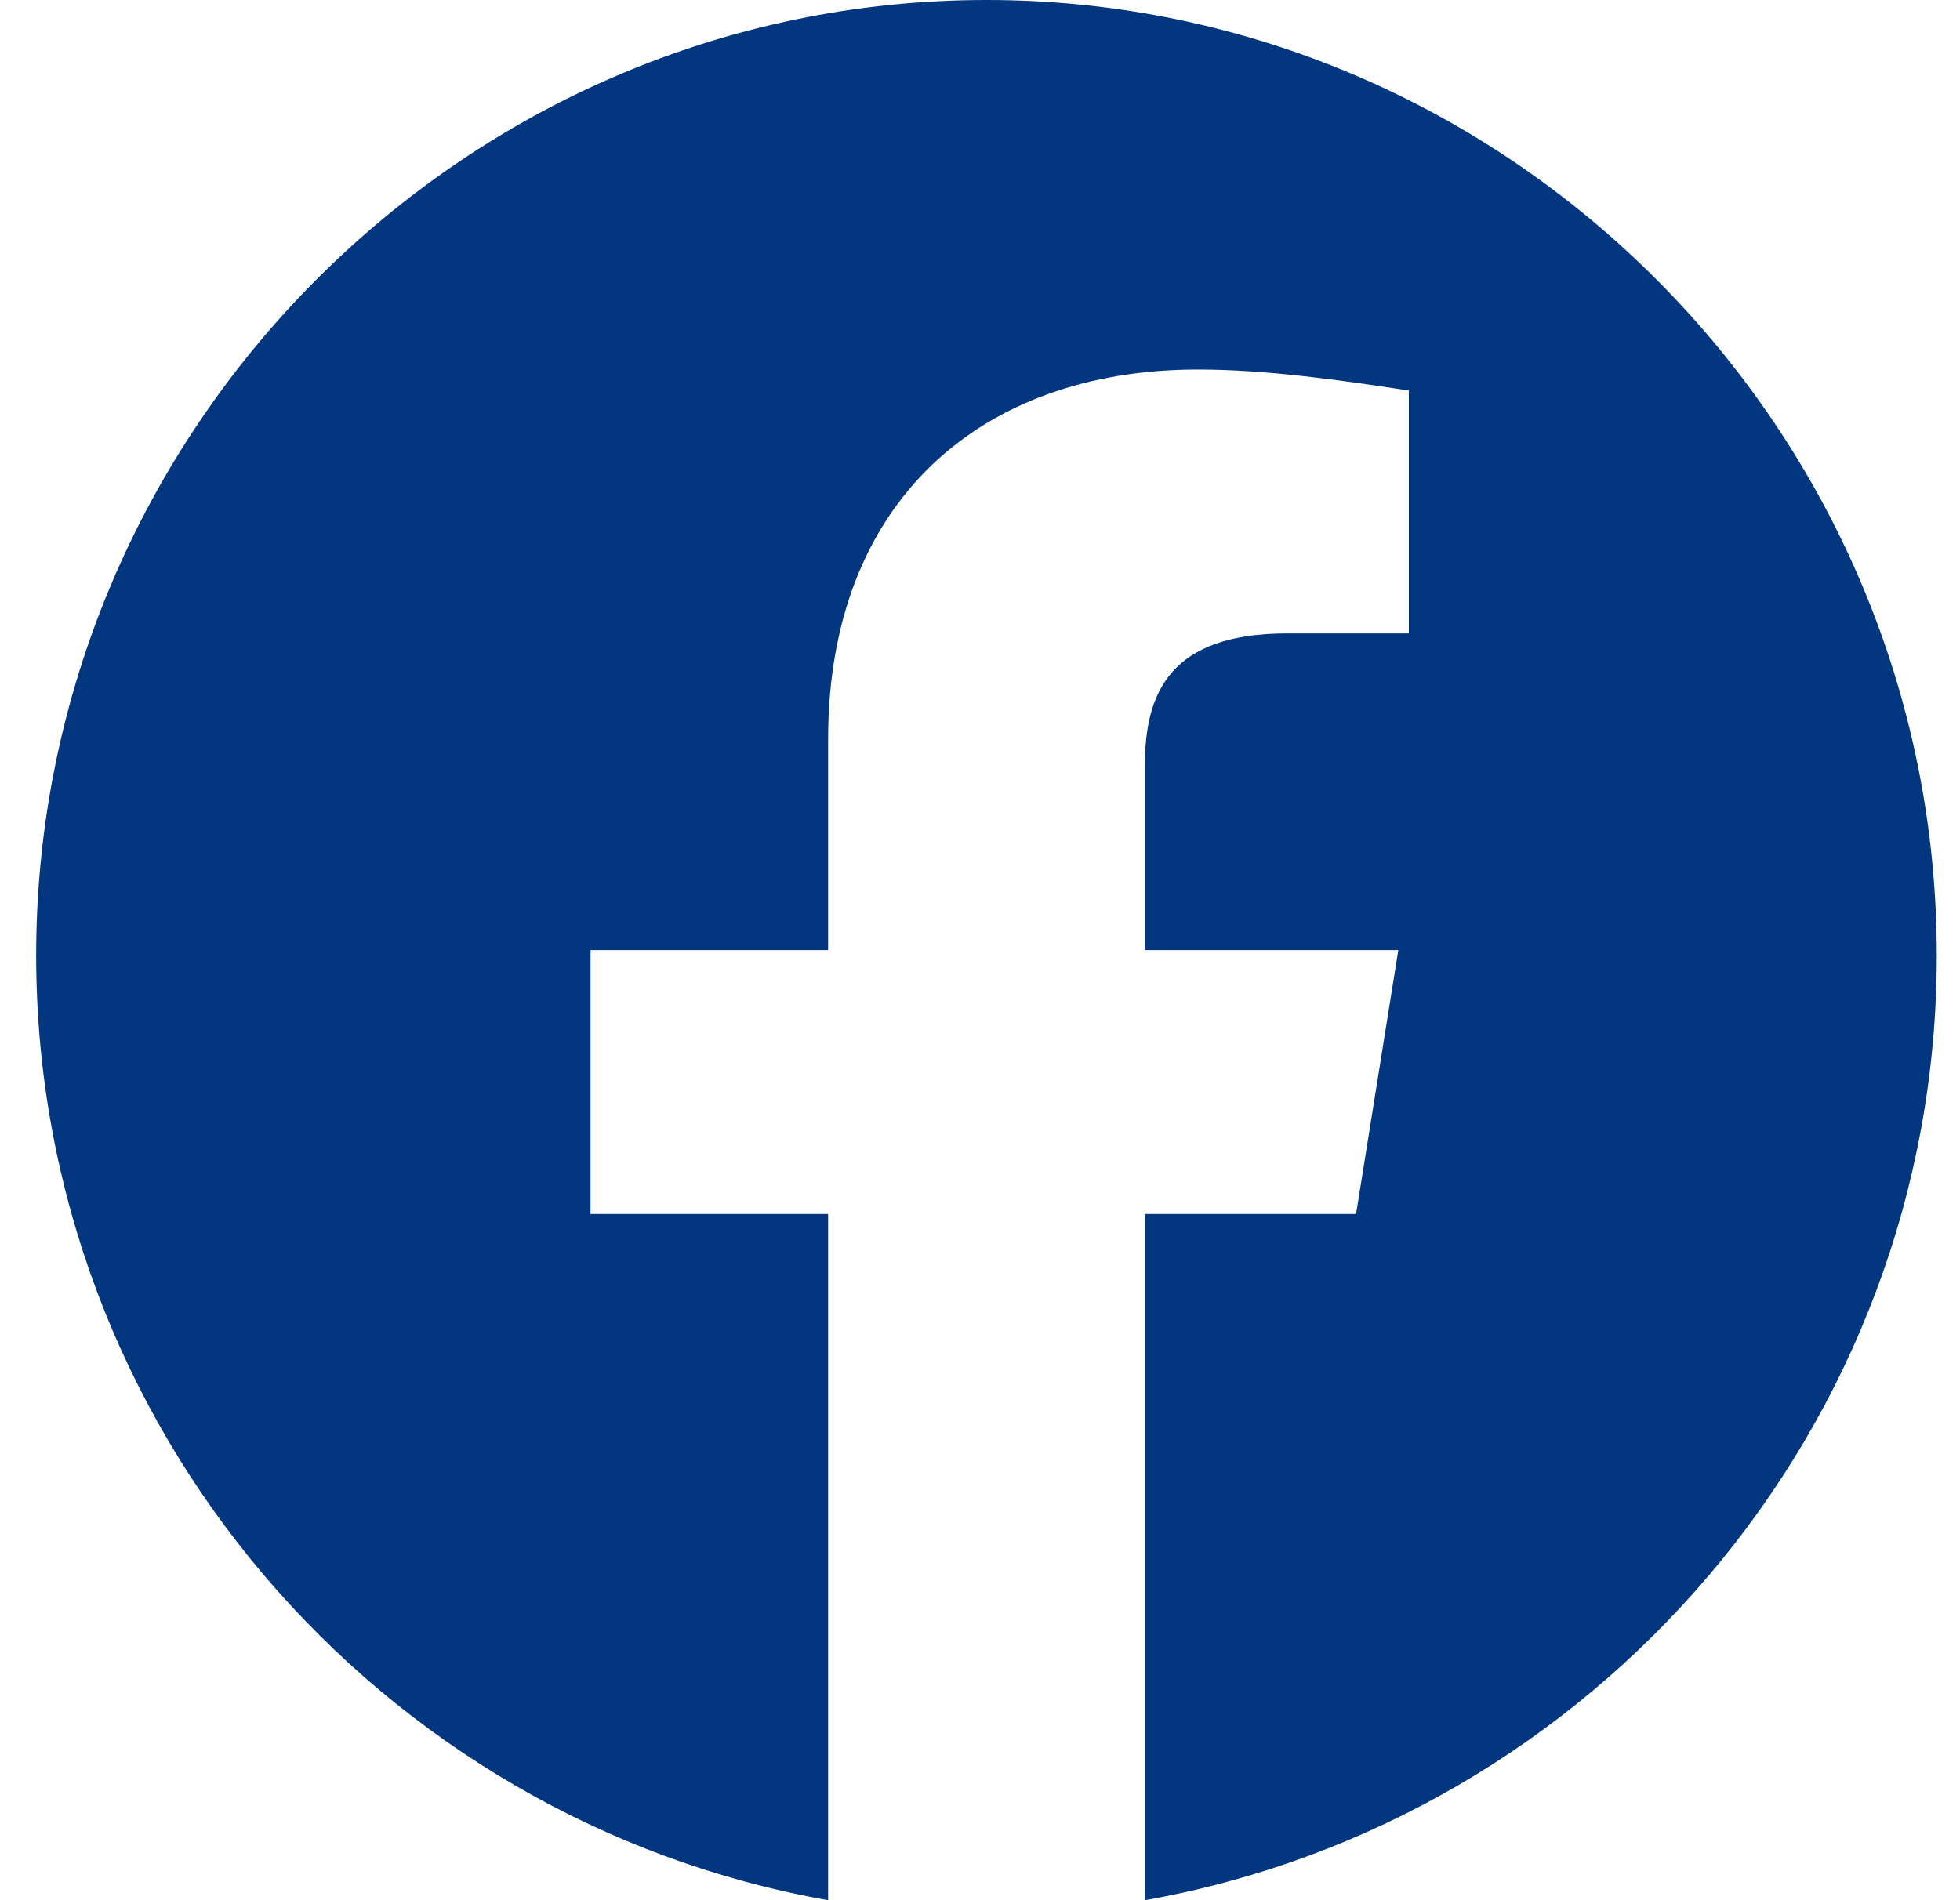<svg width="33" height="32" viewBox="0 0 33 32" fill="none" xmlns="http://www.w3.org/2000/svg">
<path fill-rule="evenodd" clip-rule="evenodd" d="M0.609 16.089C0.609 24.044 6.387 30.659 13.943 32V20.444H9.943V16H13.943V12.444C13.943 8.444 16.52 6.223 20.165 6.223C21.32 6.223 22.565 6.4 23.72 6.577V10.667H21.676C19.72 10.667 19.276 11.644 19.276 12.889V16H23.543L22.832 20.444H19.276V32C26.832 30.659 32.609 24.045 32.609 16.089C32.609 7.24 25.409 0 16.609 0C7.809 0 0.609 7.24 0.609 16.089Z" fill="#02367F"/>
</svg>
